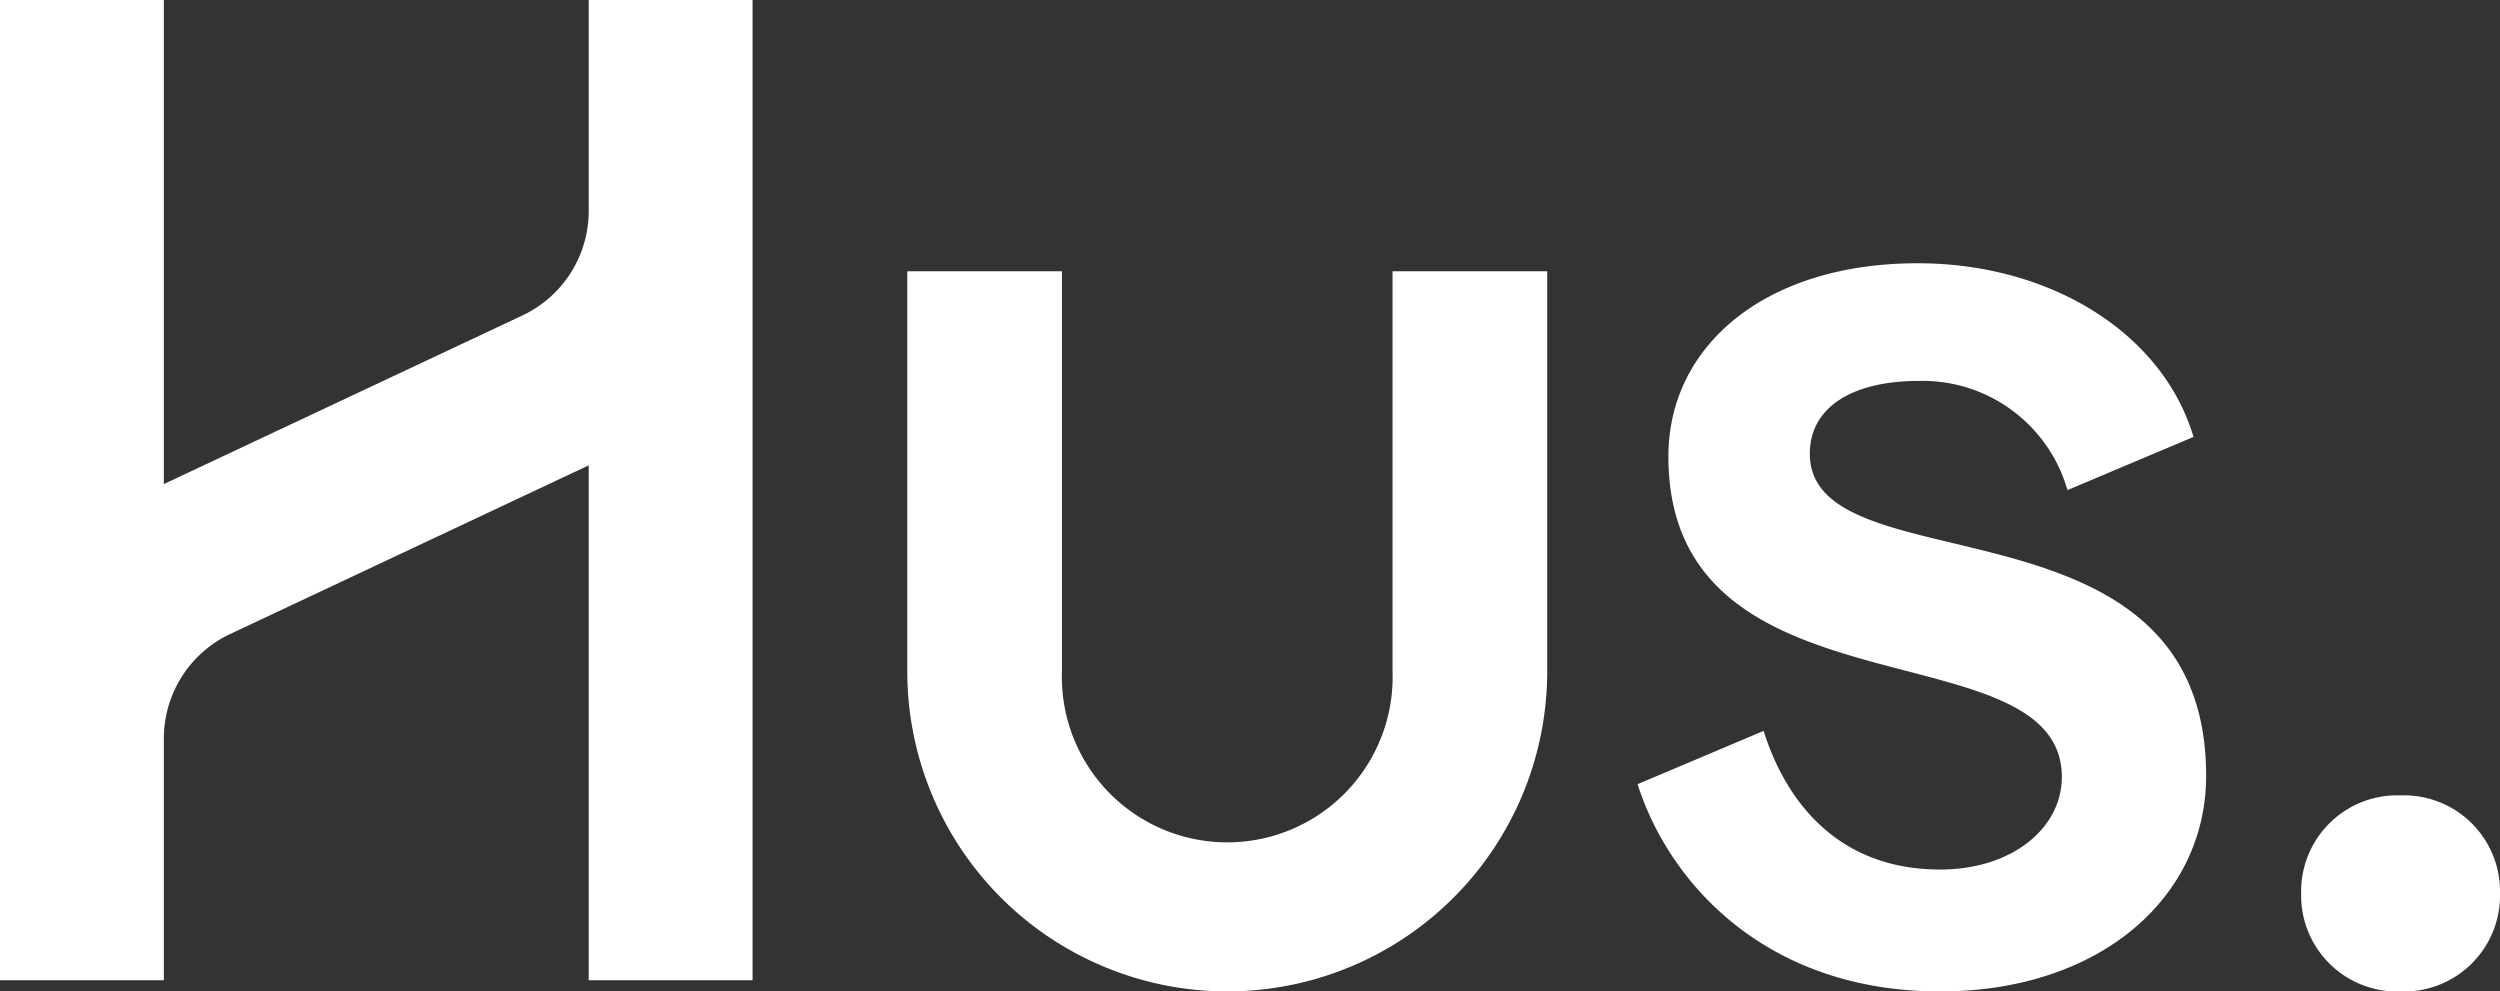<?xml version="1.0" encoding="UTF-8"?> <svg xmlns="http://www.w3.org/2000/svg" xmlns:xlink="http://www.w3.org/1999/xlink" width="136.044" height="53.952" viewBox="0 0 136.044 53.952"><rect x="0" y="0" width="136.044" height="53.952" fill="#333333" stroke="none"/><defs><clipPath id="clip-path"><path id="Path_5" data-name="Path 5" d="M0,22.226H136.044V-31.726H0Z" transform="translate(0 31.726)" fill="#fff"></path></clipPath></defs><g id="Group_13" data-name="Group 13" transform="translate(-87.822 -51.725)"><g id="Group_6" data-name="Group 6" transform="translate(87.822 51.725)"><g id="Group_5" data-name="Group 5" transform="translate(0 0)" clip-path="url(#clip-path)"><g id="Group_1" data-name="Group 1" transform="translate(89.113 14.326)"><path id="Path_1" data-name="Path 1" d="M0,11.678l6.858-2.9c1.3,4.115,4.268,7.544,9.6,7.544,3.961,0,6.629-2.286,6.629-5.029C23.09,2.99,1.677,8.4,1.677-6.154c0-6.02,5.258-10.516,13.564-10.516,7.239,0,13.337,3.811,15.012,9.45L23.394-4.326a8.205,8.205,0,0,0-8.078-5.942c-3.658,0-5.943,1.447-5.943,3.961,0,7.392,21.566,1.753,21.566,17.528,0,6.629-5.792,11.735-14.478,11.735C7.088,22.956,1.753,17.164,0,11.678" transform="translate(0 16.67)" fill="#fff"></path></g><g id="Group_2" data-name="Group 2" transform="translate(125.223 43.283)"><path id="Path_2" data-name="Path 2" d="M0,2.2A5.228,5.228,0,0,1,5.411-3.137,5.228,5.228,0,0,1,10.821,2.2,5.227,5.227,0,0,1,5.411,7.532,5.227,5.227,0,0,1,0,2.2" transform="translate(0 3.137)" fill="#fff"></path></g><g id="Group_3" data-name="Group 3" transform="translate(0 0.001)"><path id="Path_3" data-name="Path 3" d="M13.2,0V11.48a6.283,6.283,0,0,1-3.609,5.685L-9.921,26.34V0h-8.916V53.341h8.916V40.182A6.284,6.284,0,0,1-6.312,34.5L13.2,25.321v28.02h8.916V0Z" transform="translate(18.837)" fill="#fff"></path></g><g id="Group_4" data-name="Group 4" transform="translate(49.373 14.76)"><path id="Path_4" data-name="Path 4" d="M10.878,0V21.779a9,9,0,1,1-17.99,0V0h-8.416V21.779a17.411,17.411,0,1,0,34.822,0V0Z" transform="translate(15.528)" fill="#fff"></path></g></g></g></g></svg> 